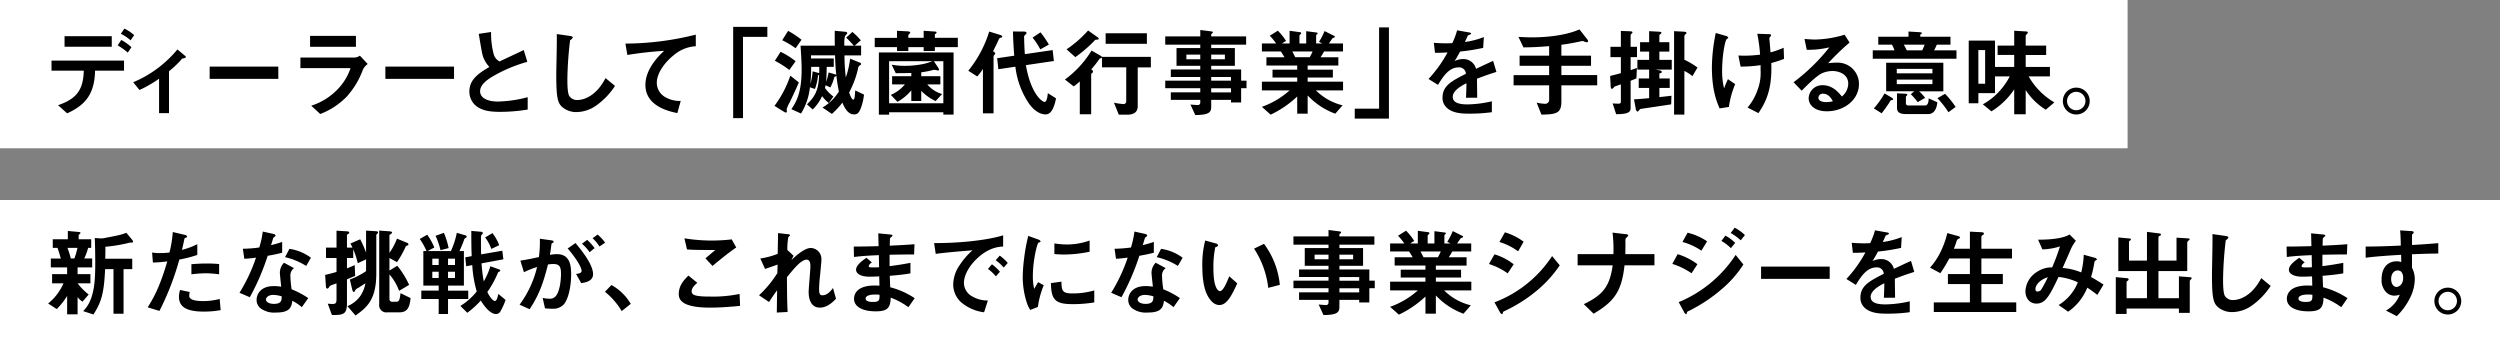 <svg id="見出し" xmlns="http://www.w3.org/2000/svg" width="725" height="101" viewBox="0 0 725 101">
  <rect x="0" y="0" width="725" height="101" fill="#808080" stroke="none"/>
<defs>
    <style>
      .cls-1 {
        fill: #fff;
      }

      .cls-2 {
        fill-rule: evenodd;
      }
    </style>
  </defs>
  <rect id="長方形_4" data-name="長方形 4" class="cls-1" y="58" width="725" height="43"/>
  <rect id="長方形_4-2" data-name="長方形 4" class="cls-1" width="617" height="43"/>
  <path id="ディーラーとして_滅菌代行事業_を手掛ける意味_新たな挑戦が_これまでにない事業シナジーを生み出します_" data-name="ディーラーとして「滅菌代行事業」を手掛ける意味。 新たな挑戦が、これまでにない事業シナジーを生み出します。 " class="cls-2" d="M4662.91,732.185a12.833,12.833,0,0,0-2.83-1.9l-1.04,1.512a12.407,12.407,0,0,1,2.83,1.9Zm-0.79,3.5a15.474,15.474,0,0,0-2.94-2.1l-1.06,1.568a19.625,19.625,0,0,1,2.94,2.1Zm-5.71-.14v-3.052h-13.69v3.052h13.69Zm3.56,6.944v-2.912h-21.03v2.912h9.35c-0.11,5.992-2.52,8.288-7.45,10.024l2.63,2.352c5.41-2.436,7.96-5.74,8.1-12.376h8.4Zm17.92-4a0.39,0.39,0,0,0-.2-0.28l-2.24-1.876a33.311,33.311,0,0,1-12.82,9.52l1.82,2.24a33.725,33.725,0,0,0,5.68-3.276v10h2.88V742.657a26.516,26.516,0,0,0,3.81-3.668C4677.05,738.961,4677.89,738.877,4677.89,738.485Zm26.82,6.384v-3.556H4684.8v3.556h19.91Zm22.51-9.3v-3.164h-13.3v3.164h13.3Zm3.42,4.984-2.27-2.408a3.276,3.276,0,0,1-1.37.532h-15.88v3.08h14.53a16.016,16.016,0,0,1-3.55,5.936,18.284,18.284,0,0,1-7.84,4.956l2.6,2.408a21.067,21.067,0,0,0,7.79-5.152,23.9,23.9,0,0,0,4.62-7.784A4.605,4.605,0,0,1,4730.64,740.557Zm25.03,4.312v-3.556h-19.91v3.556h19.91Zm21.36,8.9v-3.584a36.226,36.226,0,0,1-8.65,1.26c-2.94,0-5.15-.98-5.15-3,0-1.876,2.07-3.3,3.33-4.088a42.16,42.16,0,0,1,10.36-4.424l-1.03-3.416c-3.45,1.624-3.81,1.792-7.03,3.3a3.424,3.424,0,0,1-1.63-1.9,22.925,22.925,0,0,1-.81-6.636l-3.58.532c0.89,5.348,1.03,6.16,1.43,7.084a8.559,8.559,0,0,0,1.65,2.52c-3.08,1.82-5.8,3.612-5.8,7.112a5.331,5.331,0,0,0,2.86,4.788c1.4,0.728,2.85,1.12,6.16,1.12A50.135,50.135,0,0,0,4777.03,753.773Zm25.32-6.86-2.75-2.268c-2.74,5.376-6.49,6.356-8.06,6.356a2.726,2.726,0,0,1-2.47-1.176c-0.53-.952-0.53-3.668-0.53-4.956a103.905,103.905,0,0,1,.79-11.2,1.825,1.825,0,0,0,.78-0.812c0-.168-0.25-0.364-0.92-0.448l-3.73-.532c0.09,1.876-.14,10.192-0.14,11.9,0,6.72.45,8.148,1.77,9.3a6.2,6.2,0,0,0,4.08,1.428,10.151,10.151,0,0,0,5.58-1.792A20.95,20.95,0,0,0,4802.35,746.913Zm23.43-11.508v-3.36a84.752,84.752,0,0,1-20.41,2.6l0.56,3.3a106.9,106.9,0,0,1,10.67-1.2c-1.32,1.232-5.43,5.1-5.43,9.884,0,6.244,7,7.7,9.26,8.176l0.98-3.528a8.326,8.326,0,0,1-4.87-1.344,4.811,4.811,0,0,1-2.07-3.92c0-2.8,2.32-5.908,4.79-7.9A10.833,10.833,0,0,1,4825.78,735.405Zm20.75-2.716v-2.884h-9.91v26.46h2.85V732.689h7.06Zm28.03,16.744-2.55-1.2a18.673,18.673,0,0,1-.17,1.932c-0.05.448-.17,0.728-0.42,0.728-0.42,0-.98-1.484-1.17-2.072a27.242,27.242,0,0,0,2.57-6.86,1.172,1.172,0,0,1,.51-0.98,0.9,0.9,0,0,0,.42-0.42,0.635,0.635,0,0,0-.51-0.448l-2.71-1.092a25.028,25.028,0,0,1-1.24,5.432,52.81,52.81,0,0,1-.39-6.384h4.82v-2.828h-1.85l1.76-1.54a19.821,19.821,0,0,0-2.43-2.436l-1.82,1.652c0.67,0.616,1.57,1.568,2.24,2.324h-2.75a9.856,9.856,0,0,1,.17-2.772,5.774,5.774,0,0,0,.67-0.812c0-.308-0.28-0.42-0.67-0.448l-2.97-.28c0,3.3,0,3.528.03,4.312h-9.94c0.2,3.248.31,4.9,0.31,6.972,0,6.916-1.65,9.464-2.97,11.452l2.8,1.26a18.1,18.1,0,0,0,2.58-7.616l1.45,0.5a15.133,15.133,0,0,0,.9-4,1.163,1.163,0,0,0,.31-0.028c-0.17,4.424-1.18,6.216-3.53,8.484l1.68,1.484a12.982,12.982,0,0,0,2.72-3.864,10.538,10.538,0,0,0,1.93,1.988l1.34-1.876a11.142,11.142,0,0,1-2.43-2.464c0.05-.252.08-0.42,0.16-0.812l1.4,0.644a14.836,14.836,0,0,0,1.18-3.108,0.59,0.59,0,0,0,.56-0.336c0.22,1.876.45,3.3,0.73,4.62a13.725,13.725,0,0,1-4.76,4.648l2.74,1.848a22.858,22.858,0,0,0,3.03-3.276c1.12,2.744,2.26,3.416,3.41,3.416,0.87,0,1.37-.336,1.96-1.848A16.536,16.536,0,0,0,4874.56,749.433Zm-8.04-5.684a0.566,0.566,0,0,0-.36-0.2l-1.85-.532a17.934,17.934,0,0,1-.76,2.8c0.12-.868.14-2.24,0.2-4.424h2.04v-2.436h-6.6v-0.9h6.97C4866.27,741.173,4866.38,742.349,4866.52,743.749Zm-4.93-2.352c0,0.42,0,.868-0.02,1.82l-0.09-.028-1.82-.5a17.849,17.849,0,0,1-.64,3.64c0.17-2.044.19-2.912,0.22-4.928h2.35Zm-5.15-7.868a25.8,25.8,0,0,0-3.89-2.576l-1.71,2.716a26.458,26.458,0,0,1,3.89,2.324Zm-1.71,6.244a21.825,21.825,0,0,0-4.36-2.744l-1.66,2.6a28.488,28.488,0,0,1,4.2,2.66Zm0.93,6.132-2.47-1.96a31.407,31.407,0,0,1-4.59,8.764l2.89,1.792a1,1,0,0,0,.42.14,0.28,0.28,0,0,0,.28-0.28c0-.112-0.06-0.588-0.06-0.672a8.992,8.992,0,0,1,.81-1.876C4853.08,751.561,4854.73,748.145,4855.66,745.905Zm46.11-10.248v-2.688h-6.66v-0.924a0.261,0.261,0,0,1,.22-0.252,0.367,0.367,0,0,0,.26-0.336c0-.28-0.17-0.28-0.51-0.308l-3.22-.224v2.044h-4.45V732.3a0.863,0.863,0,0,1,.31-0.476,0.736,0.736,0,0,0,.25-0.336c0-.364-0.59-0.392-0.67-0.392l-3.17-.168v2.044h-6.46v2.688h6.46v1.12h3.28v-1.12h4.45v1.12h3.25v-1.12h6.66Zm-1.23,19.572v-18h-21.67v18.032h2.97v-0.7h15.73v0.672h2.97Zm-2.97-3.276h-15.73V739.745h12.57a16.259,16.259,0,0,1-3.11.9,27.312,27.312,0,0,1-5.01.448,20.749,20.749,0,0,1-3.7-.336l1.18,2.464c0.92,0,1.79,0,4.51-.056v0.924h-5.57v2.38h3.72a11,11,0,0,1-4.09,3.052l1.93,2.016a14.257,14.257,0,0,0,4.01-3.332v3.08h2.88v-2.94a14.36,14.36,0,0,0,4.17,2.968l1.88-2.044a8.881,8.881,0,0,1-4.31-2.8h3.81v-2.38h-5.55v-1.12a27.839,27.839,0,0,0,2.91-.532,4.762,4.762,0,0,1,.82-0.2c0.16,0,1,.2,1.17.2a0.226,0.226,0,0,0,.25-0.224,1.071,1.071,0,0,0-.16-0.476l-1.32-1.988h2.74v12.208Zm30.61-17.024a28.123,28.123,0,0,0-2.44-3.556l-2.29,1.54a21.154,21.154,0,0,1,2.24,3.416Zm2.07,15.6-2.38-1.512c-0.06.588-.22,2.548-0.92,2.548-0.79,0-4.04-2.464-5.44-10.668l8.12-1.2-0.36-3.164-8.06,1.176c-0.17-2.3-.2-4.032-0.2-4.62a0.99,0.99,0,0,1,.34-1.036c0.3-.252.33-0.28,0.33-0.476,0-.224-0.11-0.42-0.81-0.42l-3.11-.028c0.06,2.688.2,4.956,0.37,7.028l-4.96.728,0.36,3.192,4.93-.728a23.917,23.917,0,0,0,4.09,10.892c0.53,0.728,2.35,2.94,4.68,2.94C4928.74,755.173,4929.66,753.493,4930.25,750.525Zm-15.62-17.948c0-.168-0.17-0.308-0.68-0.476l-3.08-.952a33.759,33.759,0,0,1-6.07,11.368l2.6,1.652a14.746,14.746,0,0,0,1.65-2.184v12.88h3.08v-16.52a0.584,0.584,0,0,1,.23-0.42,0.551,0.551,0,0,0,.25-0.42,0.894,0.894,0,0,0-.64-0.616c0.72-1.4,1.09-2.156,1.76-3.64a0.8,0.8,0,0,1,.62-0.336A0.365,0.365,0,0,0,4914.63,732.577Zm41.97,2.128v-3.052h-11.96v3.052h11.96Zm-13.97-1.512a0.69,0.69,0,0,0-.28-0.364l-2.8-1.988a32.677,32.677,0,0,1-6.25,5.46l2.55,2.268a39.351,39.351,0,0,0,5.54-4.76,0.69,0.69,0,0,1,.68-0.308C4942.29,733.5,4942.63,733.5,4942.63,733.193Zm15.12,8.344v-3.052h-14.17v3.052h7.03v9.744a0.785,0.785,0,0,1-.84.9,22.487,22.487,0,0,1-2.72-.392l1.4,3.472h2.46c1.74,0,3.03-.644,3.03-2.464V741.537h3.81Zm-14.2-2.94a0.432,0.432,0,0,0-.25-0.364l-2.75-1.568a29.525,29.525,0,0,1-7.72,8.4l2.54,1.988a12.636,12.636,0,0,0,1.77-1.456v9.548h3.3V743.609a0.6,0.6,0,0,1,.25-0.42,0.466,0.466,0,0,0,.28-0.448,0.706,0.706,0,0,0-.53-0.588,36.864,36.864,0,0,0,2.41-3.08,0.469,0.469,0,0,1,.42-0.168A0.3,0.3,0,0,0,4943.55,738.6Zm41.94,8.988V745.4h-1.56v-3.248h-8.68v-1.064h6.86v-5.152h-6.86v-0.98h10.13v-2.408h-10.13v-0.532a0.3,0.3,0,0,1,.16-0.252c0.26-.2.31-0.224,0.31-0.392a0.329,0.329,0,0,0-.33-0.252l-3.31-.42v1.848h-10.16v2.408h10.16v0.98h-6.89v5.152h6.89v1.064h-8.54v2.184h8.54V745.4h-10.16v2.184h10.16v1.2h-8.54v2.184h8.54v0.84a0.706,0.706,0,0,1-.87.644c-0.47,0-1.26-.084-1.98-0.14l1.4,3.052c3.92-.028,4.62-0.756,4.62-2.38v-2.016h5.74v0.756h2.94v-4.144h1.56Zm-6.27-8.4h-3.97v-1.344h3.97v1.344Zm-7.14,0h-4.03v-1.344h4.03v1.344Zm8.91,6.216h-5.74v-1.064h5.74V745.4Zm0,3.388h-5.74v-1.2h5.74v1.2Zm32.5-.56v-2.548h-10.27v-1.2h7.31v-2.268h-7.31v-1.2h8.9V738.6h-5.15c0.36-.56.64-1.008,1.01-1.68h5.49v-2.324h-4.09c0.17-.224.95-1.4,1.01-1.456a2.288,2.288,0,0,1,.56-0.252,0.353,0.353,0,0,0,.16-0.252,0.271,0.271,0,0,0-.19-0.224l-2.8-1.4a19.458,19.458,0,0,1-1.6,3.108l0.93,0.476h-1.77v-2.324a0.425,0.425,0,0,1,.23-0.308,0.35,0.35,0,0,0,.22-0.28,0.307,0.307,0,0,0-.31-0.252l-3.02-.392v3.556h-1.96v-2.184a0.6,0.6,0,0,1,.28-0.448,0.558,0.558,0,0,0,.22-0.364,0.3,0.3,0,0,0-.25-0.252l-3.11-.42v3.668h-2.21l1.18-.728a16.87,16.87,0,0,0-2.38-2.968l-2.33,1.456a16.986,16.986,0,0,1,1.82,2.24h-4.11v2.324h5.48c0.28,0.392.37,0.532,1.07,1.68h-5.24v2.408h8.93v1.2h-7.16v2.268h7.16v1.2h-10.24v2.548h8.03a24.381,24.381,0,0,1-8.03,4.76l2.54,2.268a29.728,29.728,0,0,0,7.7-5.264v4.984h3.03v-5.292a20.707,20.707,0,0,0,8.01,5.292l2.12-2.436a16.272,16.272,0,0,1-7.72-4.312h7.86Zm-8.84-11.312a15.291,15.291,0,0,1-.84,1.68h-4.18c-0.47-.9-0.5-0.98-0.86-1.68h5.88Zm22.14,19.488v-26.46h-2.85v23.576h-7.06v2.884h9.91Zm31.17-13.552-0.95-3.192c-1.32.588-1.68,0.756-4.96,2.3a3.753,3.753,0,0,0-3.81-2.828,5.468,5.468,0,0,0-2.41.588c0.48-.728.7-1.12,1.6-2.772a58.773,58.773,0,0,0,6.69-1.064l0.2-3.136a23.58,23.58,0,0,1-5.49,1.428c0.14-.308.84-1.876,0.87-1.9,0.03,0,.59-0.252.64-0.28a0.324,0.324,0,0,0,.28-0.308,0.722,0.722,0,0,0-.56-0.28l-3.5-.616a21.222,21.222,0,0,1-1.4,3.724,39.441,39.441,0,0,1-5.35-.112l0.34,2.912c1.18,0,2.04-.028,3.64-0.112a36.8,36.8,0,0,1-5.52,7.7l2.75,1.708c1.54-2.52,3.22-5.068,5.96-5.068a1.939,1.939,0,0,1,2.13,1.848c-4.2,2.156-6.78,3.472-6.78,6.944a3.815,3.815,0,0,0,1.07,2.744c1.76,1.876,5.01,1.876,6.58,1.876a46.335,46.335,0,0,0,6.66-.42v-3.164a32.344,32.344,0,0,1-7.14.9c-2.04,0-4.2-.364-4.2-2.184,0-1.96,2.91-3.416,3.98-3.948-0.03,1.232-.06,2.6-0.14,4.2h3.25c0-.952-0.06-4.424-0.06-5.516C5054.4,744.029,5055.75,743.553,5057.96,742.853Zm29.23,3.892v-2.968H5076.8v-2.688h8.6v-2.94h-8.6v-3.164c2.89-.392,4.29-0.728,4.87-0.84,0.31-.056.93-0.2,1.38-0.28a2.515,2.515,0,0,0,1.12.392,0.375,0.375,0,0,0,.39-0.336,1.215,1.215,0,0,0-.31-0.588l-2.21-2.8c-4.17,1.848-9.97,2.3-13.72,2.3-1.79,0-2.94-.084-3.98-0.14l1.46,3.052c2.88-.028,4.73-0.14,7.45-0.364v2.772h-8.57v2.94h8.57v2.688h-10.31v2.968h10.31v4.032a1.152,1.152,0,0,1-1.29,1.316,12.565,12.565,0,0,1-2.33-.336l1.38,3.472c4.53-.028,5.79-0.532,5.79-3.808v-4.676h10.39Zm29.09-5.152a21.8,21.8,0,0,0-3.81-2.268v-6.86a0.87,0.87,0,0,1,.45-0.616,0.417,0.417,0,0,0,.14-0.28c0-.2-0.05-0.336-0.92-0.392l-2.66-.14v24.192h2.99V742.573a11.524,11.524,0,0,1,2.33,1.512Zm-7.47.588v-2.828h-3.59v-2.38h2.89v-2.744h-2.89v-1.988c0-.112.03-0.14,0.34-0.364a0.464,0.464,0,0,0,.25-0.364c0-.308-0.56-0.308-0.95-0.336l-2.61-.14v3.192h-2.63v2.744h2.63v2.38h-3.41v2.828h3.41v2.576h-3.02V747.5h3.02v2.968c-3.08.28-3.61,0.308-4.39,0.336l0.5,2.688a0.99,0.99,0,0,0,.51.868c0.16,0,.16-0.028.58-0.532a1.171,1.171,0,0,1,.37-0.252c0.08,0,7.42-1.092,8.82-1.316l0.08-2.492c-1.73.2-1.93,0.224-3.5,0.392V747.5h3v-2.744h-3V743.3c0.45-.112.73-0.2,0.73-0.448a0.749,0.749,0,0,0-.73-0.448l-1.17-.224h4.76Zm-10.08-3.612v-3h-1.85v-3.388a0.684,0.684,0,0,1,.28-0.42,0.516,0.516,0,0,0,.25-0.364c0-.168-0.08-0.308-0.87-0.336l-2.49-.084v4.592h-3.02v3h3.02v4.648c-1.62.448-2.52,0.672-3.11,0.812l0.14,2.716c0.03,0.756.11,1.008,0.39,1.008a0.759,0.759,0,0,0,.56-0.448,0.605,0.605,0,0,1,.28-0.224c0.26-.112,1.49-0.532,1.74-0.616v4.844c0,0.532,0,.756-0.87.756-0.19,0-1.31-.056-1.51-0.056l1.01,3.108c2.69-.028,4.2-0.28,4.2-1.708v-7.98c1.15-.476,1.29-0.532,1.68-0.7l0.14-3.024c-0.59.224-.95,0.336-1.82,0.644v-3.78h1.85Zm42.64,0.5-0.11-3.22a25.771,25.771,0,0,1-3.81,1.344c-0.11-1.4-.25-3.052-0.25-3.164a8.512,8.512,0,0,1-.09-0.868,0.821,0.821,0,0,1,.26-0.5,1.167,1.167,0,0,0,.25-0.42c0-.336-0.48-0.336-0.73-0.336l-3.28-.112a49.451,49.451,0,0,1,.82,6.048,35.032,35.032,0,0,1-4.51.308c-0.51,0-.9,0-1.79-0.056l0.64,3.22a39,39,0,0,0,5.8-.42v1.484a14,14,0,0,1-1.04,6.132,15.461,15.461,0,0,1-2.74,4.676l3.16,1.624c1.57-2.408,3.75-5.768,3.75-12.852,0-.476,0-0.84-0.03-1.68A31.729,31.729,0,0,0,5141.37,739.073Zm-14.17,7.336-2.1-1.456c-0.56,1.26-.73,1.652-1.12,2.688a20.924,20.924,0,0,1-.56-5.292c0-3.836.76-8.54,1.35-9.016a0.8,0.8,0,0,0,.44-0.448,1.207,1.207,0,0,0-.81-0.5l-2.83-.812a50.765,50.765,0,0,0-1.12,9.94c0,6.86,1.49,10.192,2.24,11.928l2.69-.42A26.08,26.08,0,0,1,5127.2,746.409Zm35.9-.056a6.174,6.174,0,0,0-6.22-6.188,22.165,22.165,0,0,0-2.71.168,69.526,69.526,0,0,1,6.21-5.992l-1.45-2.268a31.734,31.734,0,0,1-8.49,1.4c-0.87,0-2.46-.112-3.13-0.168l0.64,3.136a26.133,26.133,0,0,0,6.55-.7,55.339,55.339,0,0,1-10.36,10.108l2.35,2.464c1.57-1.6,4.04-4.088,5.77-5.012a7.591,7.591,0,0,1,3.19-.7c1.82,0,4.54.9,4.54,3.668a4.92,4.92,0,0,1-1.85,3.724c-0.78-.98-2.6-3.276-5.51-3.276a3.922,3.922,0,0,0-4.12,3.724c0,2.072,1.79,3.836,5.29,3.836C5158.73,754.277,5163.1,751,5163.1,746.353Zm-7.56,5.012a7.973,7.973,0,0,1-1.91.252c-1,0-2.29-.28-2.29-1.26a1.232,1.232,0,0,1,1.4-1.176C5154.33,749.181,5155.17,750.721,5155.54,751.365Zm32.03-2.884v-8.288h-16.58v8.288h8.12l-0.98.84a17.713,17.713,0,0,1,1.99,2.3l2.16-1.232a11.455,11.455,0,0,0-1.74-1.9h7.03Zm-3.16-5.208h-10.34v-1.288h10.34v1.288Zm0,3.136h-10.34v-1.316h10.34v1.316Zm6.97-7.364v-2.436h-6.5a12,12,0,0,0,.79-1.652h3.97v-2.3h-8.76v-0.5a0.3,0.3,0,0,1,.19-0.252,0.441,0.441,0,0,0,.28-0.28c0-.112-0.16-0.252-0.56-0.28l-3.33-.2v1.512h-8.76v2.3h3.97a9.759,9.759,0,0,1,.73,1.652h-6.3v2.436h24.28Zm-9.24-4.088a14.579,14.579,0,0,1-.7,1.652h-4.48a12.551,12.551,0,0,0-.87-1.652h6.05Zm8.99,18.06a26.378,26.378,0,0,0-3.06-3.808l-2.21,1.26a28.086,28.086,0,0,1,3.19,4.088Zm-5.3-1.344-2.52-1.148c0,1.2-.28,2.072-1.03,2.072h-4.87a0.639,0.639,0,0,1-.7-0.644v-1.876a0.718,0.718,0,0,1,.25-0.336,0.446,0.446,0,0,0,.17-0.28c0-.112-0.17-0.252-0.59-0.28l-2.41-.112v4.116c0,1.288.62,1.9,2.72,1.9h6.3C5185.47,755.089,5185.75,752.345,5185.83,751.673Zm-12.82-.9a0.75,0.75,0,0,0-.45-0.476l-2.04-1.2a25.456,25.456,0,0,1-3.11,4.34l2.27,1.428a38.6,38.6,0,0,0,2.55-3.64c0.08-.14.11-0.14,0.42-0.2A0.321,0.321,0,0,0,5173.01,750.777Zm46.76,0.924a20.271,20.271,0,0,1-7.45-7.532h6.16v-2.744h-7.03v-3.472h5.94v-2.716h-5.94v-2.856a0.775,0.775,0,0,1,.31-0.448,0.863,0.863,0,0,0,.31-0.476c0-.308-0.42-0.336-0.62-0.336l-3.33-.2v4.312h-4.81v2.716h4.81v3.472h-5.57v-7.644h-7.62v18.172h2.8v-2.94h4.82v-4.844h4.28a20.414,20.414,0,0,1-3.3,4.62,18.463,18.463,0,0,1-4.51,3.472l2.49,2.044a21.262,21.262,0,0,0,6.61-6.384v7.224h3.33v-7.028a18.182,18.182,0,0,0,5.83,5.712Zm-20.08-5.4h-1.96v-9.772h1.96V746.3Zm26.45,1.121a3.895,3.895,0,1,0,3.88,3.882A3.887,3.887,0,0,0,5226.14,747.418Zm0,1.21a2.672,2.672,0,1,1-2.7,2.672A2.672,2.672,0,0,1,5226.14,748.628ZM4662.6,792.117a1.322,1.322,0,0,0-.28-0.588l-1.68-2.016c-1.57.588-2.07,0.7-6.58,1.568a5.559,5.559,0,0,1-.84.056l-1.74-.112c0.11,2.492.14,4.984,0.14,7.476,0,4.368-.25,7.672-1.37,10.472a9.745,9.745,0,0,1-2.13,3.248l2.97,0.98c2.35-3.612,3.08-6.272,3.39-13.16h2.43v12.936h2.92V800.041h2.52v-3h-7.82c0.03-2.156.06-2.576,0.03-3.472a47.787,47.787,0,0,0,6.16-.98,7.478,7.478,0,0,1,1.23-.252C4662.43,792.341,4662.6,792.341,4662.6,792.117Zm-11.87,7.42v-2.576h-2.3a16.589,16.589,0,0,0,1.12-3.08h0.9v-2.492h-3.64V790.3a0.773,0.773,0,0,1,.28-0.42,0.554,0.554,0,0,0,.25-0.364c0-.14-0.17-0.224-0.59-0.252l-3.08-.28v2.408h-4.37v2.492h1.37c0.4,1.008.79,2.492,0.96,3.08h-2.89v2.576h4.73v1.96h-4.36v2.66h3.3a15.262,15.262,0,0,1-4.45,5.852l2.49,1.624a21.356,21.356,0,0,0,3.02-3.808v5.32h3.03v-4.984a5.45,5.45,0,0,0,1.43,1.316l1.79-2.072a17.723,17.723,0,0,1-3.22-3.248h3.72V801.5h-3.72v-1.96h4.23Zm-4.26-5.656a23.163,23.163,0,0,1-.9,3.08h-1.03a27.379,27.379,0,0,0-.98-3.08h2.91Zm41.08,7.672v-2.968a32.241,32.241,0,0,0-3.7-.168c-1.48,0-2.88.084-4.34,0.2v2.94a34.316,34.316,0,0,1,4.2-.308A30.471,30.471,0,0,1,4687.55,801.553Zm-6.33-5.628v-3.108a21.923,21.923,0,0,1-4.45,1.652c0.19-.784.42-1.792,0.67-3.052a0.545,0.545,0,0,1,.47-0.476,0.4,0.4,0,0,0,.34-0.392,0.836,0.836,0,0,0-.7-0.448l-3.44-.812a34.408,34.408,0,0,1-.96,5.936,20.252,20.252,0,0,1-2.77.168,11.362,11.362,0,0,1-2.27-.168l0.23,2.912a36.891,36.891,0,0,0,4.17-.336c-2.21,7.588-4,10.612-5.68,13.328l3.41,1.036a79.29,79.29,0,0,0,5.77-14.9A33.775,33.775,0,0,0,4681.22,795.925Zm6.77,16.016-0.28-3.248a18.369,18.369,0,0,1-4.92.616c-0.65,0-2.78-.028-3.56-0.756a0.964,0.964,0,0,1-.34-0.84,4.953,4.953,0,0,1,.12-1.036l-2.78-.588a6.6,6.6,0,0,0-.33,2.016c0,2.856,2.15,4.256,7.19,4.256A27.015,27.015,0,0,0,4687.99,811.941Zm25.4-3.5a25.564,25.564,0,0,0-4.82-2.548,28.84,28.84,0,0,1-.36-3.892,2.575,2.575,0,0,1,1.06-2.24l-2.91-1.568a4.228,4.228,0,0,0-1.2,2.856c0,0.588.33,3.444,0.39,4.088a14.115,14.115,0,0,0-2.18-.168c-3.87,0-4.96,2.464-4.96,3.976a3.164,3.164,0,0,0,1.04,2.38,6.637,6.637,0,0,0,4.56,1.316c3.67,0,4.51-1.176,4.76-3.416a15.4,15.4,0,0,1,2.77,1.848Zm-7.7-.5c0,1.008.03,2.184-2.24,2.184-1.54,0-2.32-.644-2.32-1.26,0-.56.67-1.344,2.12-1.344A9.341,9.341,0,0,1,4705.69,807.937Zm8.48-11.2a13.824,13.824,0,0,0-6.24-2.576l-1.26,2.408a19.846,19.846,0,0,1,6.13,2.548Zm-8.34-1.456v-3.136c-0.73.252-1.57,0.532-3.22,0.952,0.11-.364.64-2.156,0.67-2.184a1.384,1.384,0,0,0,.65-0.616,0.8,0.8,0,0,0-.68-0.476l-3.05-.672a25.823,25.823,0,0,1-1.01,4.62,37.162,37.162,0,0,1-4.76.364l0.42,2.912c1.32-.084,2.1-0.168,3.39-0.336a48.14,48.14,0,0,1-4.79,10.192l3,1.288a68.133,68.133,0,0,0,5.18-12.012C4704.01,795.757,4704.88,795.533,4705.83,795.281Zm37.24,13.16-2.91-1.428c-0.28,2.044-.37,2.492-1.35,2.492h-0.86a0.823,0.823,0,0,1-1.01-.924v-7a15.174,15.174,0,0,1,2.8,4.76l2.91-1.736a25.458,25.458,0,0,0-3.44-5.544l-2.27,1.4v-3.64l2.18,1.2a26.777,26.777,0,0,0,2.41-4.256,0.755,0.755,0,0,1,.56-0.56c0.34-.112.36-0.2,0.36-0.336a0.56,0.56,0,0,0-.44-0.476l-2.89-1.2a18.181,18.181,0,0,1-2.18,4.144V790.3c0-.14.03-0.14,0.56-0.56a0.3,0.3,0,0,0,.19-0.252c0-.336-0.42-0.392-0.92-0.42l-2.8-.2v21.364a2.079,2.079,0,0,0,2.35,2.352h3.45C4741.98,812.585,4742.79,811.409,4743.07,808.441Zm-9.44-19.04c0-.308-0.36-0.336-0.78-0.364l-2.69-.168v6.384a29.582,29.582,0,0,0-1.71-3.864l-2.82,1.232c0.22,0.392.39,0.756,0.58,1.176h-1.59v-3.584c0-.14.08-0.2,0.36-0.364,0.31-.2.31-0.28,0.31-0.392,0-.224-0.22-0.364-0.87-0.392l-2.83-.168v4.9h-3.05v3.024h3.05v4.032c-0.75.224-1.7,0.5-3.3,0.868l0.22,3.22c0,0.168.06,0.756,0.4,0.756a0.725,0.725,0,0,0,.53-0.448,1.568,1.568,0,0,1,.45-0.448c0.11-.084,1.42-0.532,1.7-0.616v4.564c0,1.288-.36,1.4-1.26,1.4-0.44,0-1.17-.084-1.28-0.084l1.2,3.276h0.87c2.8,0,3.5-.644,3.5-3.472v-6.86c1.09-.448,1.12-0.476,2.38-1.008l-0.14-3.136c-1.01.476-1.57,0.7-2.24,0.952v-3h1.82V794.3a22.282,22.282,0,0,1,1.31,4.032l2.41-1.12v3.416a22.576,22.576,0,0,1-4.7,2.436l0.7,2.968c0.14,0.588.36,0.644,0.45,0.644a0.485,0.485,0,0,0,.36-0.42,1.951,1.951,0,0,1,1.01-.812c0.19-.14,1.23-0.784,1.99-1.288a9.243,9.243,0,0,1-1.71,4,8.733,8.733,0,0,1-3.5,2.632l2.35,2.716c3.19-2.324,6.02-4.424,6.02-12.264v-11a0.568,0.568,0,0,1,.25-0.448A0.48,0.48,0,0,0,4733.63,789.4Zm26.16,19.32v-2.436h-5.86v-1.456h4.6V794.805h-1.29a33.467,33.467,0,0,0,1.34-3.248,0.892,0.892,0,0,1,.56-0.616,0.37,0.37,0,0,0,.2-0.308,0.423,0.423,0,0,0-.31-0.364l-2.55-.756a24.469,24.469,0,0,1-1.71,5.292h-6.74l1.93-1.036a18.246,18.246,0,0,0-2.07-3.7l-2.16,1.232a18.545,18.545,0,0,1,1.96,3.5h-0.92v10.024h4.45v1.456h-5.04v2.436h5.04v4.34h2.71v-4.34h5.86Zm-3.84-9.884h-2.02v-1.82h2.02v1.82Zm0,3.78h-2.02V800.8h2.02v1.82Zm-4.73-3.78h-1.85v-1.82h1.85v1.82Zm0,3.78h-1.85V800.8h1.85v1.82Zm17.55-9.52a13.667,13.667,0,0,0-1.96-3.5l-2.12,1.26a11.617,11.617,0,0,1,1.79,3.332Zm1.85,15.876-2.1-1.736c-0.22,1.008-.47,2.044-1.03,2.044-0.42,0-1.38-.952-2.16-2.6a28.75,28.75,0,0,0,3-5.432,0.808,0.808,0,0,1,.58-0.532,0.3,0.3,0,0,0,.17-0.252,0.389,0.389,0,0,0-.25-0.308l-2.63-.952a19.8,19.8,0,0,1-1.91,4.4,43.71,43.71,0,0,1-.64-5.236l6.33-1.176-0.31-2.492-6.13,1.064c-0.03-.28-0.06-1.848-0.06-2.688v-2.324a1.054,1.054,0,0,1,.28-0.756,0.568,0.568,0,0,0,.25-0.448,0.427,0.427,0,0,0-.44-0.336l-2.89-.252c0,2.24,0,4.844.11,7.308l-1.87.364,0.28,2.576,1.76-.336a33.626,33.626,0,0,0,1.29,7.644,18.366,18.366,0,0,1-4.73,4.2l1.99,1.988a25.275,25.275,0,0,0,3.92-3.556c0.42,0.7,2.4,3.92,4.45,3.92a1.482,1.482,0,0,0,1.31-.9A18.138,18.138,0,0,0,4770.62,808.973Zm-16.52-15.036a22.354,22.354,0,0,0-1.37-4.424l-2.41.868a24.167,24.167,0,0,1,1.43,4.172Zm45.39-1.568a12.95,12.95,0,0,0-2.18-2.352l-1.46,1.064a11.012,11.012,0,0,1,1.99,2.408Zm-3.05,1.568a17.155,17.155,0,0,0-2.16-2.38l-1.51,1.12a12.439,12.439,0,0,1,2.21,2.464Zm-0.45,7.56c0-2.968-3.81-7.476-5.1-9.016l-2.26,1.568c2.96,3.444,4.03,5.74,4.03,6.44,0,0.672-.59.812-1.6,0.952l1.49,2.66C4793.58,803.961,4795.99,803.625,4795.99,801.5Zm-6.36.028c0-2.492-.33-5.824-4.11-5.824a11.82,11.82,0,0,0-2.05.2c0.23-1.26.28-1.764,0.42-2.884a0.6,0.6,0,0,1,.4-0.588c0.28-.168.3-0.2,0.3-0.308a0.656,0.656,0,0,0-.67-0.42l-3.36-.476a32.588,32.588,0,0,1-.28,5.32c-2.29.5-3.25,0.7-5.37,1.036l1.03,3.36a25.184,25.184,0,0,1,3.81-1.512,29.755,29.755,0,0,1-5.07,10.92l2.91,1.316c2.55-3.864,3.9-7.224,5.32-12.964a9.38,9.38,0,0,1,1.52-.14c1.73,0,2.26.672,2.26,2.828,0,1.344-.22,4.872-1.48,6.44a2.168,2.168,0,0,1-1.93.784,8.357,8.357,0,0,1-1.91-.224l0.68,3.024a19.641,19.641,0,0,0,2.1.112,4.2,4.2,0,0,0,3.19-1.092C4788.65,809.169,4789.63,805.557,4789.63,801.525Zm9.8,5.086a20.627,20.627,0,0,1,4.86,5.6l2.63-2.092a14.865,14.865,0,0,0-5.6-5.47Zm38.08-12.842-1.31-2.352a49.358,49.358,0,0,1-13.72-.308l0.75,3.22c1.66,0.14,3.56.168,8.21,0.168l-2.86,2.408,2.05,2.212C4832.17,797.829,4835.05,795.449,4837.51,793.769Zm1.12,16.94-0.16-3.472a37.377,37.377,0,0,1-8.74.756c-1.23,0-3.98,0-4.76-.672a1.032,1.032,0,0,1-.39-0.9c0-.952.95-1.82,1.65-2.408l-2.58-2.1c-1.31,1.288-2.8,2.856-2.8,5.348a2.67,2.67,0,0,0,.93,2.184c1.62,1.54,5.63,1.764,8.12,1.764C4833.15,811.213,4836.17,810.933,4838.63,810.709Zm27.81-2.072-0.87-3.136c-1.15,1.624-2.21,2.128-3,2.128-0.75,0-1.03-.308-1.03-1.848a39.554,39.554,0,0,1,.28-3.948c0.36-3.752.39-4.06,0.39-4.564a3.19,3.19,0,0,0-3.08-3.36c-1.88,0-4.54,2.492-5.63,3.5l0.62-1.232-1.79-1.708a19.235,19.235,0,0,1,.28-3.7,3.049,3.049,0,0,0,.5-0.532c0-.252-0.25-0.28-0.7-0.336l-2.77-.308-0.11,6.02a22.97,22.97,0,0,1-5.04,1.344l1.37,3.024c1.4-.448,2.15-0.728,3.64-1.26l-0.06,2.464a31.839,31.839,0,0,1-5.32,6.44l2.91,1.96c0.98-1.54,1.46-2.212,2.33-3.416l-0.09,6.468,3.14-.168c-0.17-3.276-.17-6.188-0.2-10.08,1.96-2.408,4.12-5.1,5.72-5.1,0.95,0,1.09,1.148,1.09,1.876,0,1.176-.51,6.384-0.51,7.448,0,0.7,0,4.592,3.25,4.592C4863.61,811.213,4865.15,810.009,4866.44,808.637Zm22.82-.168a23.218,23.218,0,0,0-7.09-3.164c-0.08-1.652-.08-1.932-0.14-3.332,3.31-.252,4.79-0.5,6-0.7v-3.052c-2.58.476-3.62,0.644-6.05,0.952v-3.3c1.4-.028,4-0.084,7.11-0.084l0.11-2.968c-2.63.2-3.58,0.252-7.17,0.42,0.03-1.456.06-1.988,0.06-2.016a0.935,0.935,0,0,1,.36-0.5,0.641,0.641,0,0,0,.37-0.392c0-.2-0.17-0.28-0.7-0.336l-3.42-.336,0.09,3.724c-2.5.056-4.01,0.112-7.2,0.112l0.06,3.024c2.4-.28,4-0.392,7.22-0.532l0.06,3.5a19.387,19.387,0,0,1-1.94.056c-0.47,0-1.06,0-1.06-.392a1.731,1.731,0,0,1,.92-1.036l-1.59-1.372c-1.09.784-3,2.1-3,3.472,0,1.092,1.29,2.016,3.87,2.016,0.81,0,2.35-.056,2.85-0.084l0.06,2.688-0.79-.028c-6.3-.224-6.58,3.024-6.58,3.836,0,2.268,2.41,3.64,6.28,3.64,3.58,0,4.25-1.12,4.36-3.976a21,21,0,0,1,5.13,2.772Zm-10.19-.98c0.02,1.568-.09,2.072-1.91,2.072-0.33,0-2.13,0-2.13-.952,0-.728.9-1.2,2.72-1.2A7.345,7.345,0,0,1,4879.07,807.489Zm37.18-9.24a13.152,13.152,0,0,0-2.32-2.128l-1.18,1.344a12.8,12.8,0,0,1,2.32,2.128Zm-2.27,2.548a12.3,12.3,0,0,0-2.32-2.156l-1.15,1.344a12.668,12.668,0,0,1,2.3,2.156Zm0.93-7.308v-3.248c-5.3,1.624-13.98,2.3-20.02,2.24l0.47,3.136c2.8-.392,6.92-0.728,10.67-1.036a21,21,0,0,0-3.7,4.256,10.211,10.211,0,0,0-1.9,5.572,7.038,7.038,0,0,0,2.07,5.04,12.588,12.588,0,0,0,6.89,3.108l1.09-3.416a8.82,8.82,0,0,1-4.93-1.428,4.45,4.45,0,0,1-2.01-3.64c0-2.128,1.34-4.648,3.41-6.72C4910.51,793.769,4913.59,793.573,4914.91,793.489ZM4939.99,795v-3.248a19.526,19.526,0,0,1-6.63,1.148,24.9,24.9,0,0,1-3.59-.308v3.08c1.49,0.14,2.78.14,3,.14A37.447,37.447,0,0,0,4939.99,795Zm1.35,14.7v-3.472a22.856,22.856,0,0,1-6.39.868c-2.82,0-3.1-.756-3.13-3.416l-3.05.42c0.08,4.732,1.14,6.1,6.24,6.1A38.343,38.343,0,0,0,4941.34,809.7Zm-14.65-4.984-1.65-.9c-0.61,1.092-.78,1.372-1.12,1.96a15.478,15.478,0,0,1-.39-3.836c0-4.228,1.2-9.3,1.62-9.548,0.06-.028.42-0.168,0.48-0.2a0.338,0.338,0,0,0,.14-0.252,1.184,1.184,0,0,0-.73-0.5l-2.85-1.036a52.939,52.939,0,0,0-1.18,6.384,48.589,48.589,0,0,0-.42,5.516,24.4,24.4,0,0,0,1.15,7.364,8.638,8.638,0,0,0,1.03,2.212l2.22-.868A25.129,25.129,0,0,1,4926.69,804.717Zm39.48,3.724a25.487,25.487,0,0,0-4.81-2.548,27.8,27.8,0,0,1-.37-3.892,2.562,2.562,0,0,1,1.07-2.24l-2.91-1.568a4.233,4.233,0,0,0-1.21,2.856c0,0.588.34,3.444,0.39,4.088a14.115,14.115,0,0,0-2.18-.168c-3.86,0-4.96,2.464-4.96,3.976a3.164,3.164,0,0,0,1.04,2.38,6.653,6.653,0,0,0,4.56,1.316c3.67,0,4.51-1.176,4.76-3.416a15.475,15.475,0,0,1,2.78,1.848Zm-7.7-.5c0,1.008.03,2.184-2.24,2.184-1.54,0-2.32-.644-2.32-1.26,0-.56.67-1.344,2.13-1.344A9.334,9.334,0,0,1,4958.47,807.937Zm8.49-11.2a13.814,13.814,0,0,0-6.25-2.576l-1.26,2.408a19.808,19.808,0,0,1,6.14,2.548Zm-8.35-1.456v-3.136c-0.72.252-1.56,0.532-3.22,0.952,0.12-.364.65-2.156,0.68-2.184a1.407,1.407,0,0,0,.64-0.616,0.785,0.785,0,0,0-.67-0.476l-3.05-.672a27.686,27.686,0,0,1-1.01,4.62,37.3,37.3,0,0,1-4.76.364l0.42,2.912c1.31-.084,2.1-0.168,3.39-0.336a48.14,48.14,0,0,1-4.79,10.192l2.99,1.288a67.368,67.368,0,0,0,5.18-12.012C4956.79,795.757,4957.66,795.533,4958.61,795.281Zm36.54,9.324a23.693,23.693,0,0,0-4.59-11.9l-2.88,1.4a26.1,26.1,0,0,1,4.11,11.368Zm-12.34-.42-2.33-2.072c-0.53,1.344-1.68,4.312-2.69,4.312-0.56,0-1.9-1.008-1.9-6.468a28.924,28.924,0,0,1,.53-6.244c0.48-.168.81-0.28,0.81-0.588a0.737,0.737,0,0,0-.64-0.532l-3.08-.84a27.187,27.187,0,0,0-.84,7.28c0,5.32.9,8.6,2.86,10.5a3.028,3.028,0,0,0,2.07.924C4979.87,810.457,4981.27,807.489,4982.81,804.185Zm39.87,1.4V803.4h-1.57v-3.248h-8.68v-1.064h6.86v-5.152h-6.86v-0.98h10.14v-2.408h-10.14v-0.532a0.29,0.29,0,0,1,.17-0.252,0.471,0.471,0,0,0,.31-0.392,0.341,0.341,0,0,0-.34-0.252l-3.3-.42v1.848H4999.1v2.408h10.17v0.98h-6.89v5.152h6.89v1.064h-8.54v2.184h8.54V803.4H4999.1v2.184h10.17v1.2h-8.54v2.184h8.54v0.84a0.706,0.706,0,0,1-.87.644c-0.48,0-1.26-.084-1.99-0.14l1.4,3.052c3.92-.028,4.62-0.756,4.62-2.38v-2.016h5.74v0.756h2.94v-4.144h1.57Zm-6.27-8.4h-3.98v-1.344h3.98v1.344Zm-7.14,0h-4.04v-1.344h4.04v1.344Zm8.9,6.216h-5.74v-1.064h5.74V803.4Zm0,3.388h-5.74v-1.2h5.74v1.2Zm32.51-.56v-2.548H5040.4v-1.2h7.31v-2.268h-7.31v-1.2h8.91V796.6h-5.16a19.314,19.314,0,0,0,1.01-1.68h5.49v-2.324h-4.09c0.17-.224.95-1.4,1.01-1.456a2.469,2.469,0,0,1,.56-0.252,0.334,0.334,0,0,0,.17-0.252,0.267,0.267,0,0,0-.2-0.224l-2.8-1.4a19.208,19.208,0,0,1-1.59,3.108l0.92,0.476h-1.76v-2.324a0.44,0.44,0,0,1,.22-0.308,0.35,0.35,0,0,0,.22-0.28,0.3,0.3,0,0,0-.3-0.252l-3.03-.392v3.556h-1.96v-2.184a0.6,0.6,0,0,1,.28-0.448,0.533,0.533,0,0,0,.23-0.364,0.3,0.3,0,0,0-.26-0.252l-3.1-.42v3.668h-2.22l1.18-.728a16.87,16.87,0,0,0-2.38-2.968l-2.32,1.456a18.758,18.758,0,0,1,1.82,2.24h-4.12v2.324h5.49c0.28,0.392.36,0.532,1.06,1.68h-5.23v2.408h8.93v1.2h-7.17v2.268h7.17v1.2h-10.25v2.548h8.04a24.417,24.417,0,0,1-8.04,4.76l2.55,2.268a29.9,29.9,0,0,0,7.7-5.264v4.984h3.02v-5.292a20.793,20.793,0,0,0,8.01,5.292l2.13-2.436a16.256,16.256,0,0,1-7.73-4.312h7.87Zm-8.85-11.312a12.409,12.409,0,0,1-.84,1.68h-4.17c-0.48-.9-0.51-0.98-0.87-1.68h5.88Zm24.02-2.828a17.3,17.3,0,0,0-5.43-2.716l-1.59,2.8a17.72,17.72,0,0,1,5.43,2.716Zm10.48,6.86-2.22-2.688a34.631,34.631,0,0,1-16.71,13.412l1.48,2.688a1.328,1.328,0,0,0,.7.756c0.11,0,.17-0.112.28-0.5a0.445,0.445,0,0,1,.23-0.308,42.7,42.7,0,0,0,9.6-6.048A34.811,34.811,0,0,0,5076.33,798.949Zm-13.36-.308a16.75,16.75,0,0,0-5.57-2.884l-1.6,2.8a19.426,19.426,0,0,1,5.43,2.716Zm40.82,0.308V795.7h-8.45c0.03-1.456.05-3.136,0.05-3.192a3.966,3.966,0,0,1,.06-1.372,7.033,7.033,0,0,0,.78-0.812,0.819,0.819,0,0,0-.84-0.42l-3.75-.448a40.875,40.875,0,0,1,.25,6.244h-10.38v3.248h10.16c-0.84,6.3-3.02,8.68-8.37,11.256l2.85,2.772c6.05-3.556,8.15-6.58,8.96-14.028h8.68Zm26.24-8.792a13.411,13.411,0,0,0-2.97-2.128l-1.17,1.54a14.208,14.208,0,0,1,2.91,2.128Zm-2.83,2.268a12.368,12.368,0,0,0-2.83-2.1l-1.17,1.54a11.823,11.823,0,0,1,2.74,2.1Zm-8.15-.448a16.861,16.861,0,0,0-5.65-2.492l-1.49,2.688a17.675,17.675,0,0,1,5.49,2.52Zm10.53,6.72-2.24-2.772a36.237,36.237,0,0,1-16.52,13.692l1.49,2.744a1.417,1.417,0,0,0,.64.756c0.14,0,.2-0.14.28-0.5a0.611,0.611,0,0,1,.48-0.42,45.314,45.314,0,0,0,9.4-6.188A31.667,31.667,0,0,0,5129.58,798.7Zm-13.33-.084a18.756,18.756,0,0,0-5.74-2.912l-1.54,2.828a21.022,21.022,0,0,1,5.58,2.716Zm38.36,4.256v-3.556h-19.9v3.556h19.9Zm24.53-2.016-0.95-3.192c-1.32.588-1.68,0.756-4.96,2.3a3.742,3.742,0,0,0-3.8-2.828,5.384,5.384,0,0,0-2.41.588c0.47-.728.7-1.12,1.59-2.772a58.909,58.909,0,0,0,6.7-1.064l0.19-3.136a23.58,23.58,0,0,1-5.49,1.428c0.14-.308.84-1.876,0.87-1.9,0.03,0,.59-0.252.65-0.28a0.334,0.334,0,0,0,.28-0.308,0.737,0.737,0,0,0-.56-0.28l-3.5-.616a22.053,22.053,0,0,1-1.4,3.724,39.4,39.4,0,0,1-5.35-.112l0.33,2.912c1.18,0,2.05-.028,3.64-0.112a37.141,37.141,0,0,1-5.51,7.7l2.74,1.708c1.54-2.52,3.22-5.068,5.97-5.068a1.93,1.93,0,0,1,2.12,1.848c-4.2,2.156-6.77,3.472-6.77,6.944a3.837,3.837,0,0,0,1.06,2.744c1.77,1.876,5.01,1.876,6.58,1.876a46.382,46.382,0,0,0,6.67-.42v-3.164a32.494,32.494,0,0,1-7.14.9c-2.05,0-4.2-.364-4.2-2.184,0-1.96,2.91-3.416,3.97-3.948-0.03,1.232-.05,2.6-0.14,4.2h3.25c0-.952-0.06-4.424-0.06-5.516C5175.59,802.029,5176.93,801.553,5179.14,800.853Zm29.57,11.62V809.7H5198.6v-5.32h6.22v-2.912h-6.22v-4.508h8.88v-2.828h-8.88v-3.444a0.614,0.614,0,0,1,.42-0.532,0.477,0.477,0,0,0,.31-0.392c0-.28-0.22-0.392-0.67-0.42l-3.39-.168v4.956h-4.65a23.764,23.764,0,0,0,.84-2.352,0.957,0.957,0,0,1,.59-0.56,0.43,0.43,0,0,0,.34-0.364c0-.168-0.14-0.28-0.73-0.448l-2.94-.812a25.549,25.549,0,0,1-2.38,6.272,19.716,19.716,0,0,1-2.63,3.752l2.99,1.6a37.007,37.007,0,0,0,2.58-4.256h5.99v4.508h-6.38v2.912h6.38v5.32H5184.8v2.772h23.91Zm25.31-7.952c-1.2-.784-2.07-1.316-3.61-2.184a33.751,33.751,0,0,0,.95-4.172,0.659,0.659,0,0,1,.31-0.588c0.39-.2.42-0.224,0.42-0.364a0.8,0.8,0,0,0-.67-0.476l-3.14-.868a23.439,23.439,0,0,1-.73,5.124,17.914,17.914,0,0,0-5.4-1.288c0.39-.868,2.38-5.376,2.41-5.488a11.733,11.733,0,0,1,1.45-2.38l-1.84-1.848c-1.52.98-4.82,1.54-9.13,1.512l1.26,2.828a19.493,19.493,0,0,0,5.09-.868c-0.81,2.548-1.45,4.144-2.26,6.076a7.586,7.586,0,0,0-4.46,1.344,6.954,6.954,0,0,0-3.3,5.544c0,2.072,1.26,3.612,3.16,3.612,2.47,0,3.67-1.792,6.44-7.728a17.252,17.252,0,0,1,5.6,1.568,13.511,13.511,0,0,1-5.57,6.58l2.77,1.932a15.624,15.624,0,0,0,5.55-6.972c0.64,0.42,1.43.952,2.91,2.1Zm-16.15-2.128a33.728,33.728,0,0,1-1.85,3.472,1.282,1.282,0,0,1-1.18.672c-0.19,0-.56-0.028-0.56-0.756C5214.28,804.745,5215.46,803.149,5217.87,802.393Zm41.72,0.28a0.418,0.418,0,0,0-.4-0.28l-3.3-.252v6.328h-5.94V800.6h8.35v-8.2a0.869,0.869,0,0,1,.5-0.7,0.445,0.445,0,0,0,.2-0.308,0.337,0.337,0,0,0-.39-0.252l-3.42-.224v6.664h-5.24v-6.832a0.659,0.659,0,0,1,.45-0.392,0.389,0.389,0,0,0,.28-0.336,0.359,0.359,0,0,0-.36-0.308l-3.7-.476v8.344h-5.21v-5.432a0.507,0.507,0,0,1,.31-0.392,0.445,0.445,0,0,0,.25-0.336,0.321,0.321,0,0,0-.3-0.252l-3.36-.308V800.6h8.31v7.868h-5.91v-4.7c0-.084,0-0.112.34-0.364a0.525,0.525,0,0,0,.25-0.392,0.411,0.411,0,0,0-.45-0.336l-3.27-.308v10.668h3.13v-1.568h15.18v1.26h3.14v-9.184a0.78,0.78,0,0,1,.39-0.56A0.5,0.5,0,0,0,5259.59,802.673Zm22.9,2.24-2.74-2.268c-2.75,5.376-6.5,6.356-8.07,6.356a2.683,2.683,0,0,1-2.46-1.176c-0.53-.952-0.53-3.668-0.53-4.956a107.154,107.154,0,0,1,.78-11.2,1.766,1.766,0,0,0,.78-0.812c0-.168-0.25-0.364-0.92-0.448l-3.72-.532c0.08,1.876-.14,10.192-0.14,11.9,0,6.72.44,8.148,1.76,9.3a6.23,6.23,0,0,0,4.09,1.428,10.124,10.124,0,0,0,5.57-1.792A20.95,20.95,0,0,0,5282.49,804.913Zm22.29,3.556a23.218,23.218,0,0,0-7.09-3.164c-0.08-1.652-.08-1.932-0.14-3.332,3.31-.252,4.79-0.5,6-0.7v-3.052c-2.58.476-3.62,0.644-6.05,0.952v-3.3c1.4-.028,4-0.084,7.11-0.084l0.11-2.968c-2.63.2-3.58,0.252-7.17,0.42,0.03-1.456.06-1.988,0.06-2.016a0.935,0.935,0,0,1,.36-0.5,0.641,0.641,0,0,0,.37-0.392c0-.2-0.17-0.28-0.7-0.336l-3.42-.336,0.09,3.724c-2.5.056-4.01,0.112-7.2,0.112l0.06,3.024c2.4-.28,4-0.392,7.22-0.532l0.06,3.5a19.387,19.387,0,0,1-1.94.056c-0.47,0-1.06,0-1.06-.392a1.731,1.731,0,0,1,.92-1.036l-1.59-1.372c-1.09.784-3,2.1-3,3.472,0,1.092,1.29,2.016,3.87,2.016,0.81,0,2.35-.056,2.85-0.084l0.06,2.688-0.79-.028c-6.3-.224-6.58,3.024-6.58,3.836,0,2.268,2.41,3.64,6.28,3.64,3.58,0,4.25-1.12,4.36-3.976a21,21,0,0,1,5.13,2.772Zm-10.19-.98c0.02,1.568-.09,2.072-1.91,2.072-0.33,0-2.13,0-2.13-.952,0-.728.9-1.2,2.72-1.2A7.345,7.345,0,0,1,5294.59,807.489Zm36.51-11.956v-3.024c-2.86.224-3.73,0.308-7.62,0.532v-2.884a0.408,0.408,0,0,1,.23-0.336,0.509,0.509,0,0,0,.25-0.42c0-.28-0.17-0.364-0.81-0.392l-3.11-.2c0.17,2.044.17,3.528,0.19,4.4-5.88.28-8.28,0.28-10.19,0.28v3.248c3.56-.448,7.79-0.7,10.28-0.84l0.05,2.1a3.659,3.659,0,0,0-1.31-.224c-2.86,0-4.4,2.128-4.4,5.208a5.007,5.007,0,0,0,1.46,3.892,3.526,3.526,0,0,0,2.29.868,5.682,5.682,0,0,0,1.52-.28,8.963,8.963,0,0,1-4.01,4.592l3.14,1.624a19.423,19.423,0,0,0,3.81-5.208,12.5,12.5,0,0,0,1.42-5.4,7.2,7.2,0,0,0-.81-3.416v-3.92C5327.12,795.589,5328.97,795.533,5331.1,795.533Zm-10.19,7.084c0,1.988-1.35,2.6-1.94,2.6-0.64,0-1.54-.644-1.54-2.324,0-1.484.79-2.464,1.91-2.464a1.449,1.449,0,0,1,1.03.392A2.608,2.608,0,0,1,5320.91,802.617Zm12.97,2.8a3.895,3.895,0,1,0,3.88,3.882A3.893,3.893,0,0,0,5333.88,805.418Zm0,1.21a2.672,2.672,0,1,1-2.7,2.672A2.672,2.672,0,0,1,5333.88,806.628Z" transform="translate(-4624 -722)"/>
</svg>

